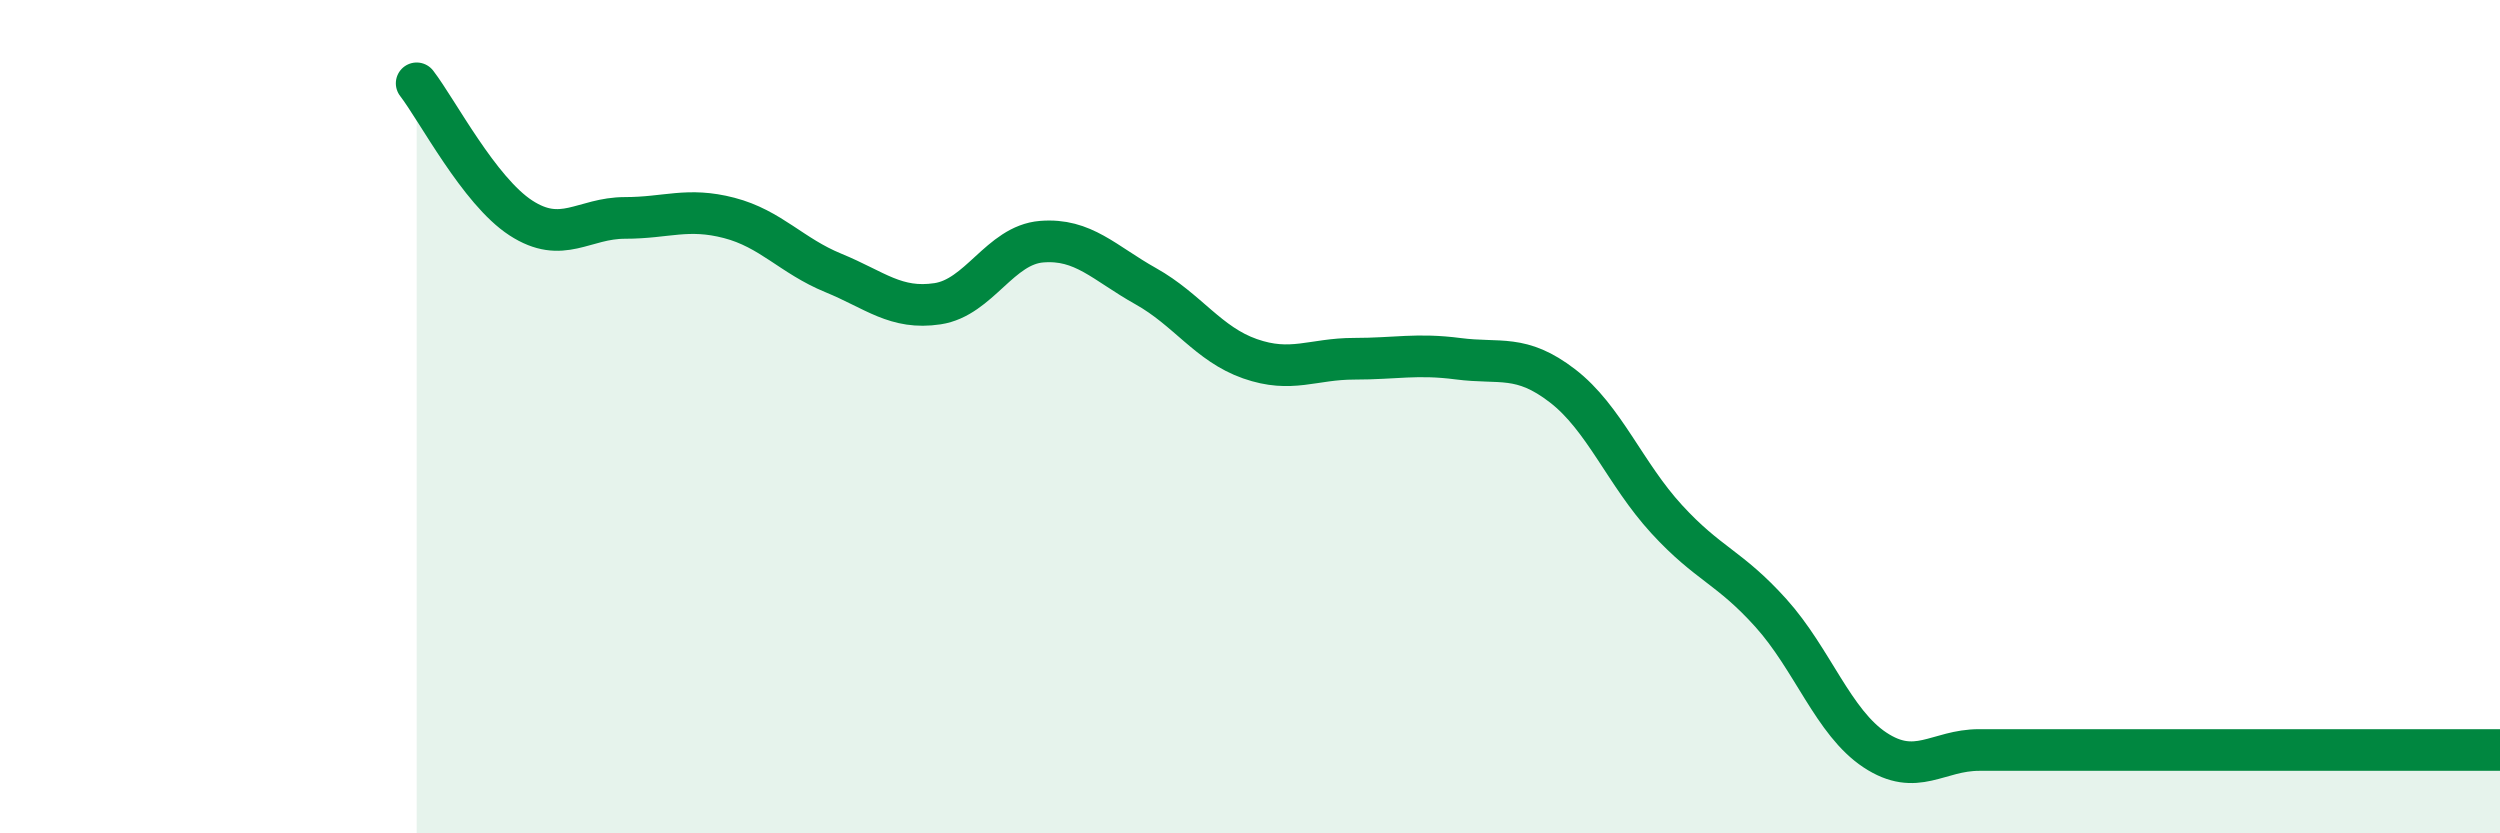 
    <svg width="60" height="20" viewBox="0 0 60 20" xmlns="http://www.w3.org/2000/svg">
      <path
        d="M 10,2 C 10.5,2.65 11.5,4.58 12.5,5.23 C 13.5,5.88 14,5.23 15,5.23 C 16,5.23 16.5,4.97 17.5,5.23 C 18.5,5.49 19,6.14 20,6.55 C 21,6.96 21.5,7.44 22.5,7.29 C 23.5,7.14 24,5.88 25,5.8 C 26,5.72 26.5,6.31 27.5,6.87 C 28.5,7.43 29,8.26 30,8.61 C 31,8.96 31.5,8.61 32.5,8.61 C 33.5,8.61 34,8.48 35,8.61 C 36,8.74 36.5,8.49 37.5,9.26 C 38.5,10.03 39,11.37 40,12.46 C 41,13.55 41.5,13.6 42.5,14.71 C 43.5,15.82 44,17.34 45,18 C 46,18.66 46.5,18 47.5,18 C 48.5,18 49,18 50,18 C 51,18 51.5,18 52.5,18 C 53.5,18 53.5,18 55,18 C 56.5,18 59,18 60,18L60 20L10 20Z"
        fill="#008740"
        opacity="0.1"
        stroke-linecap="round"
        stroke-linejoin="round"
      />
      <path
        d="M 10,2 C 10.5,2.65 11.5,4.58 12.5,5.23 C 13.5,5.88 14,5.23 15,5.23 C 16,5.23 16.5,4.97 17.5,5.23 C 18.5,5.49 19,6.14 20,6.55 C 21,6.96 21.5,7.44 22.5,7.29 C 23.5,7.14 24,5.88 25,5.8 C 26,5.72 26.5,6.31 27.5,6.87 C 28.5,7.43 29,8.26 30,8.61 C 31,8.96 31.5,8.61 32.5,8.61 C 33.5,8.61 34,8.48 35,8.61 C 36,8.74 36.5,8.49 37.5,9.26 C 38.5,10.03 39,11.37 40,12.46 C 41,13.55 41.5,13.6 42.5,14.71 C 43.5,15.82 44,17.34 45,18 C 46,18.66 46.5,18 47.5,18 C 48.5,18 49,18 50,18 C 51,18 51.5,18 52.5,18 C 53.5,18 53.5,18 55,18 C 56.5,18 59,18 60,18"
        stroke="#008740"
        stroke-width="1"
        fill="none"
        stroke-linecap="round"
        stroke-linejoin="round"
      />
    </svg>
  